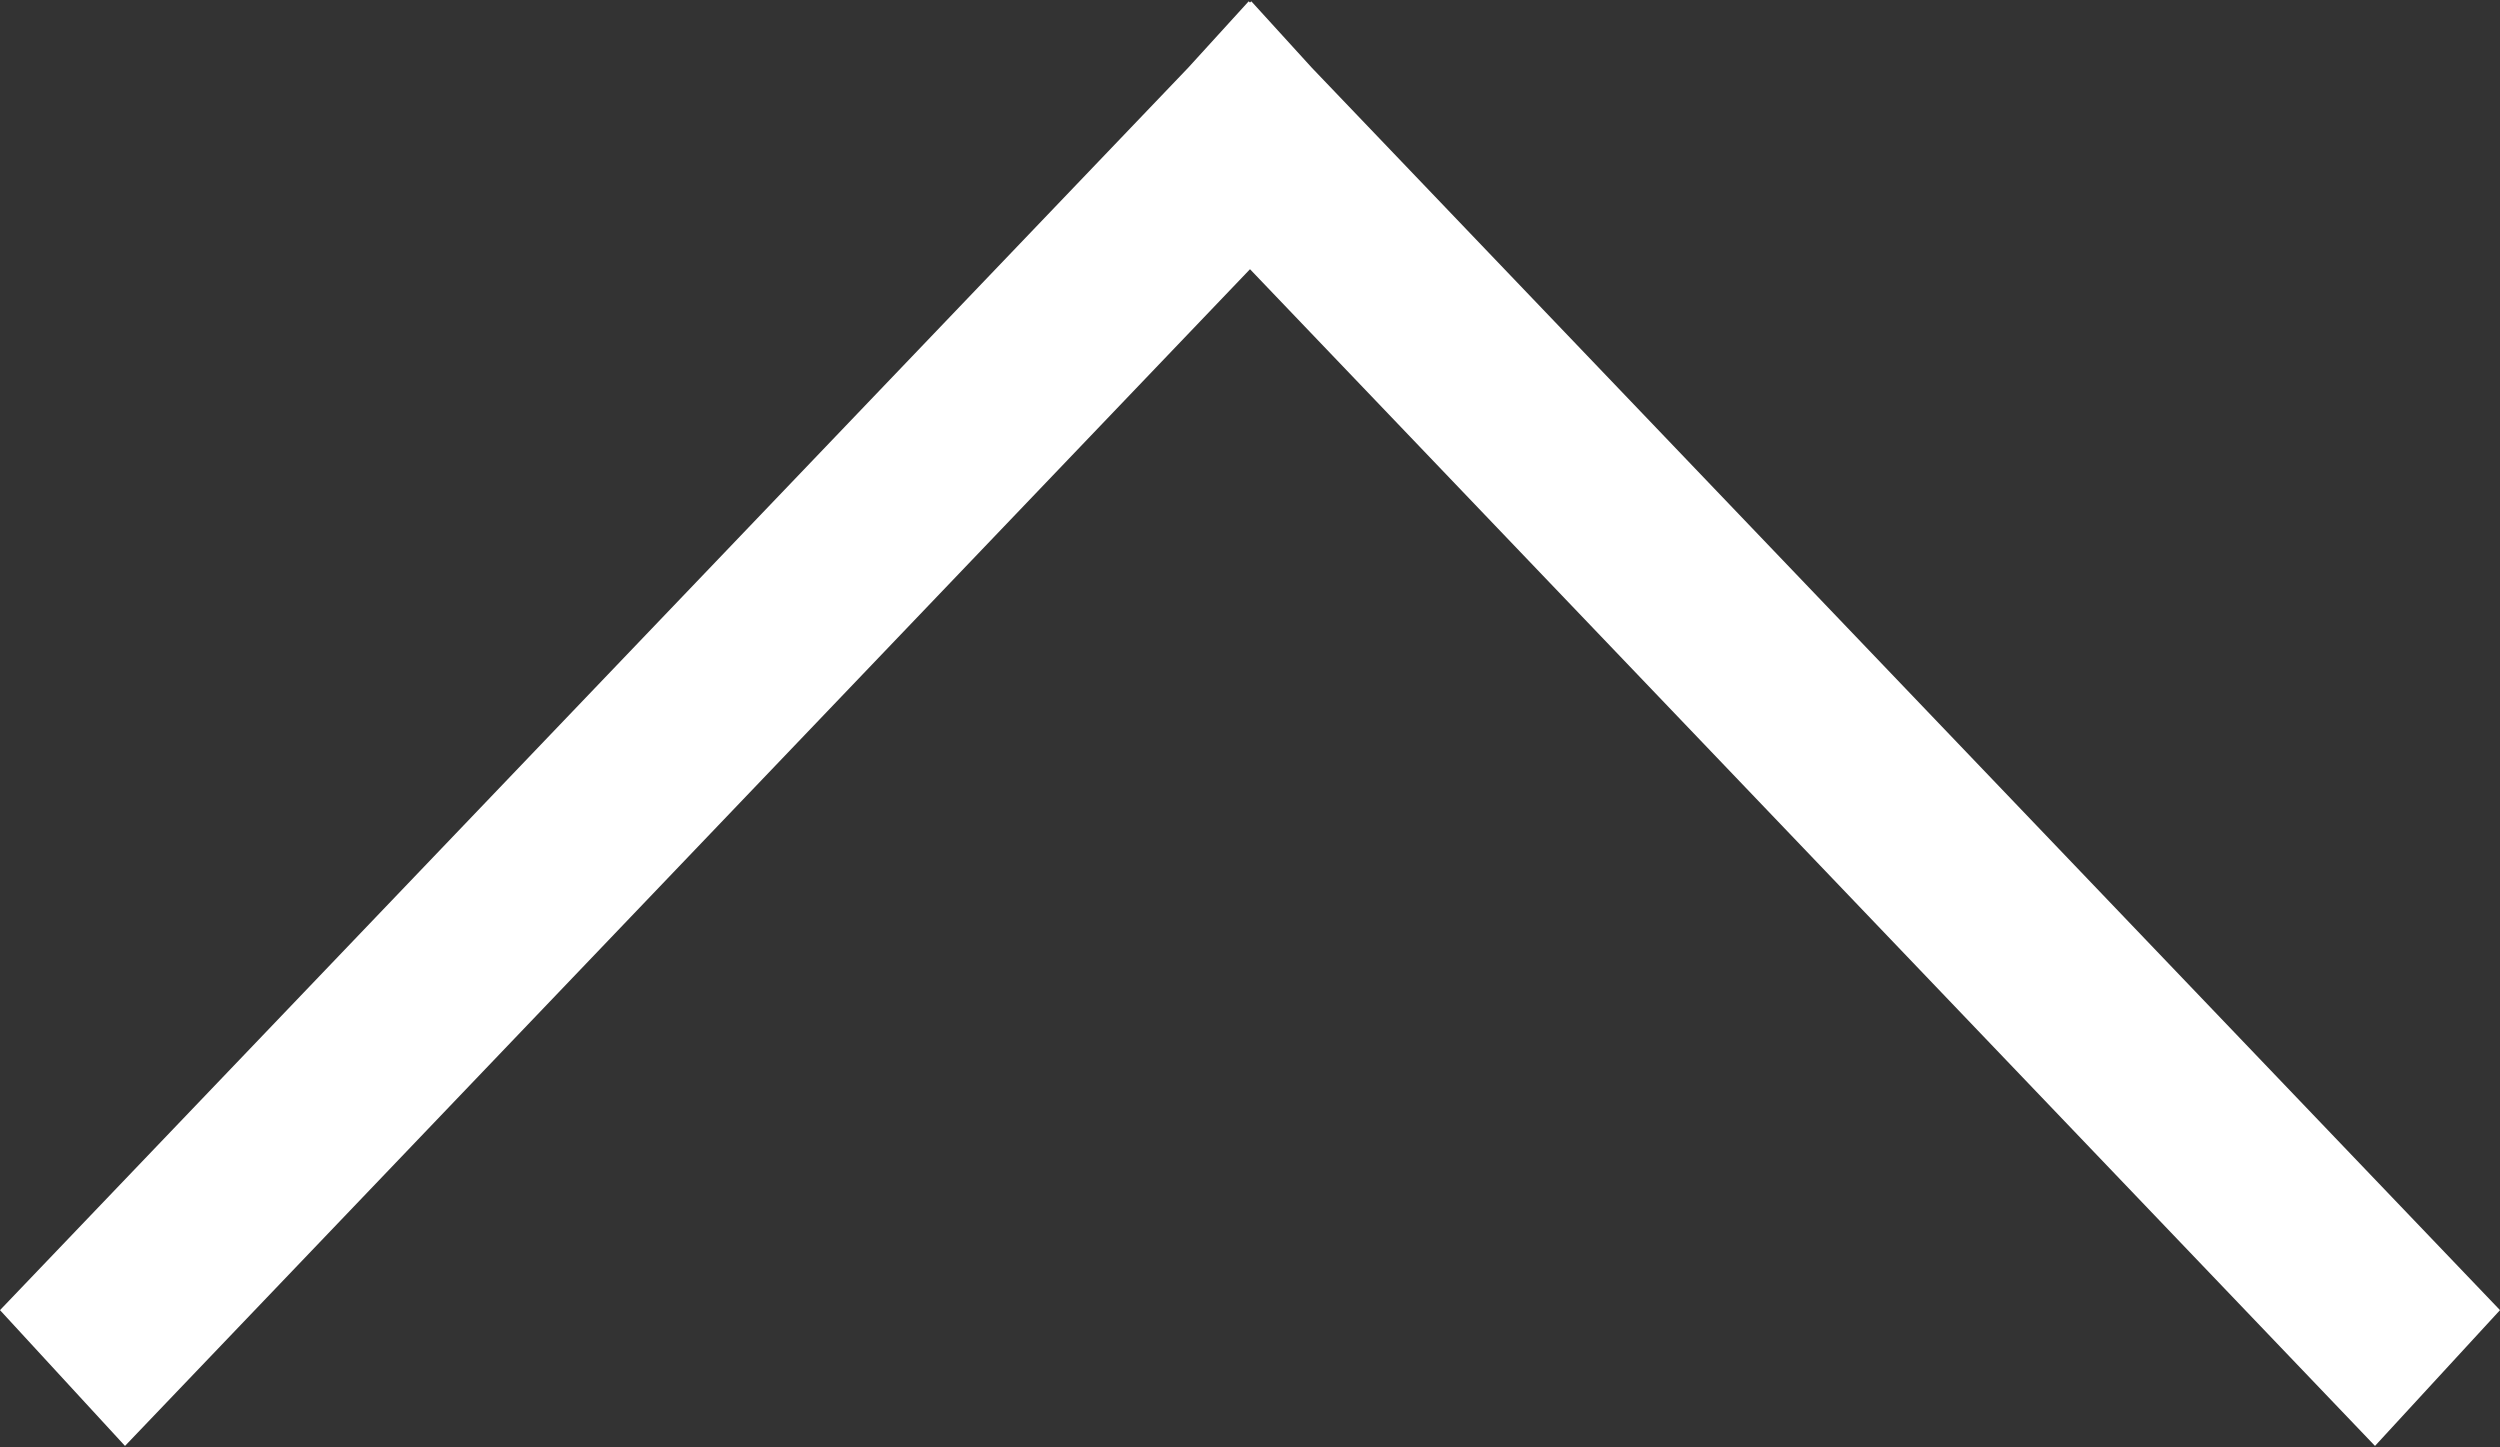 <svg xmlns="http://www.w3.org/2000/svg" width="19" height="11" viewBox="0 0 19 11">
  <rect x="0" y="0" width="19" height="11" fill="#333333" stroke="none"/>
  <defs>
    <style>
      .cls-1 {
        fill: #fff;
        fill-rule: evenodd;
      }
    </style>
  </defs>
  <path id="シェイプ_12" data-name="シェイプ 12" class="cls-1" d="M1247.95,29.989L1247,28.957l9.03-9.442,0.46-.505,0.01,0.009,0.01-.009,0.46,0.505,9.03,9.442-0.95,1.032-8.55-8.943Z" transform="translate(-1247 -19)"/>
</svg>
